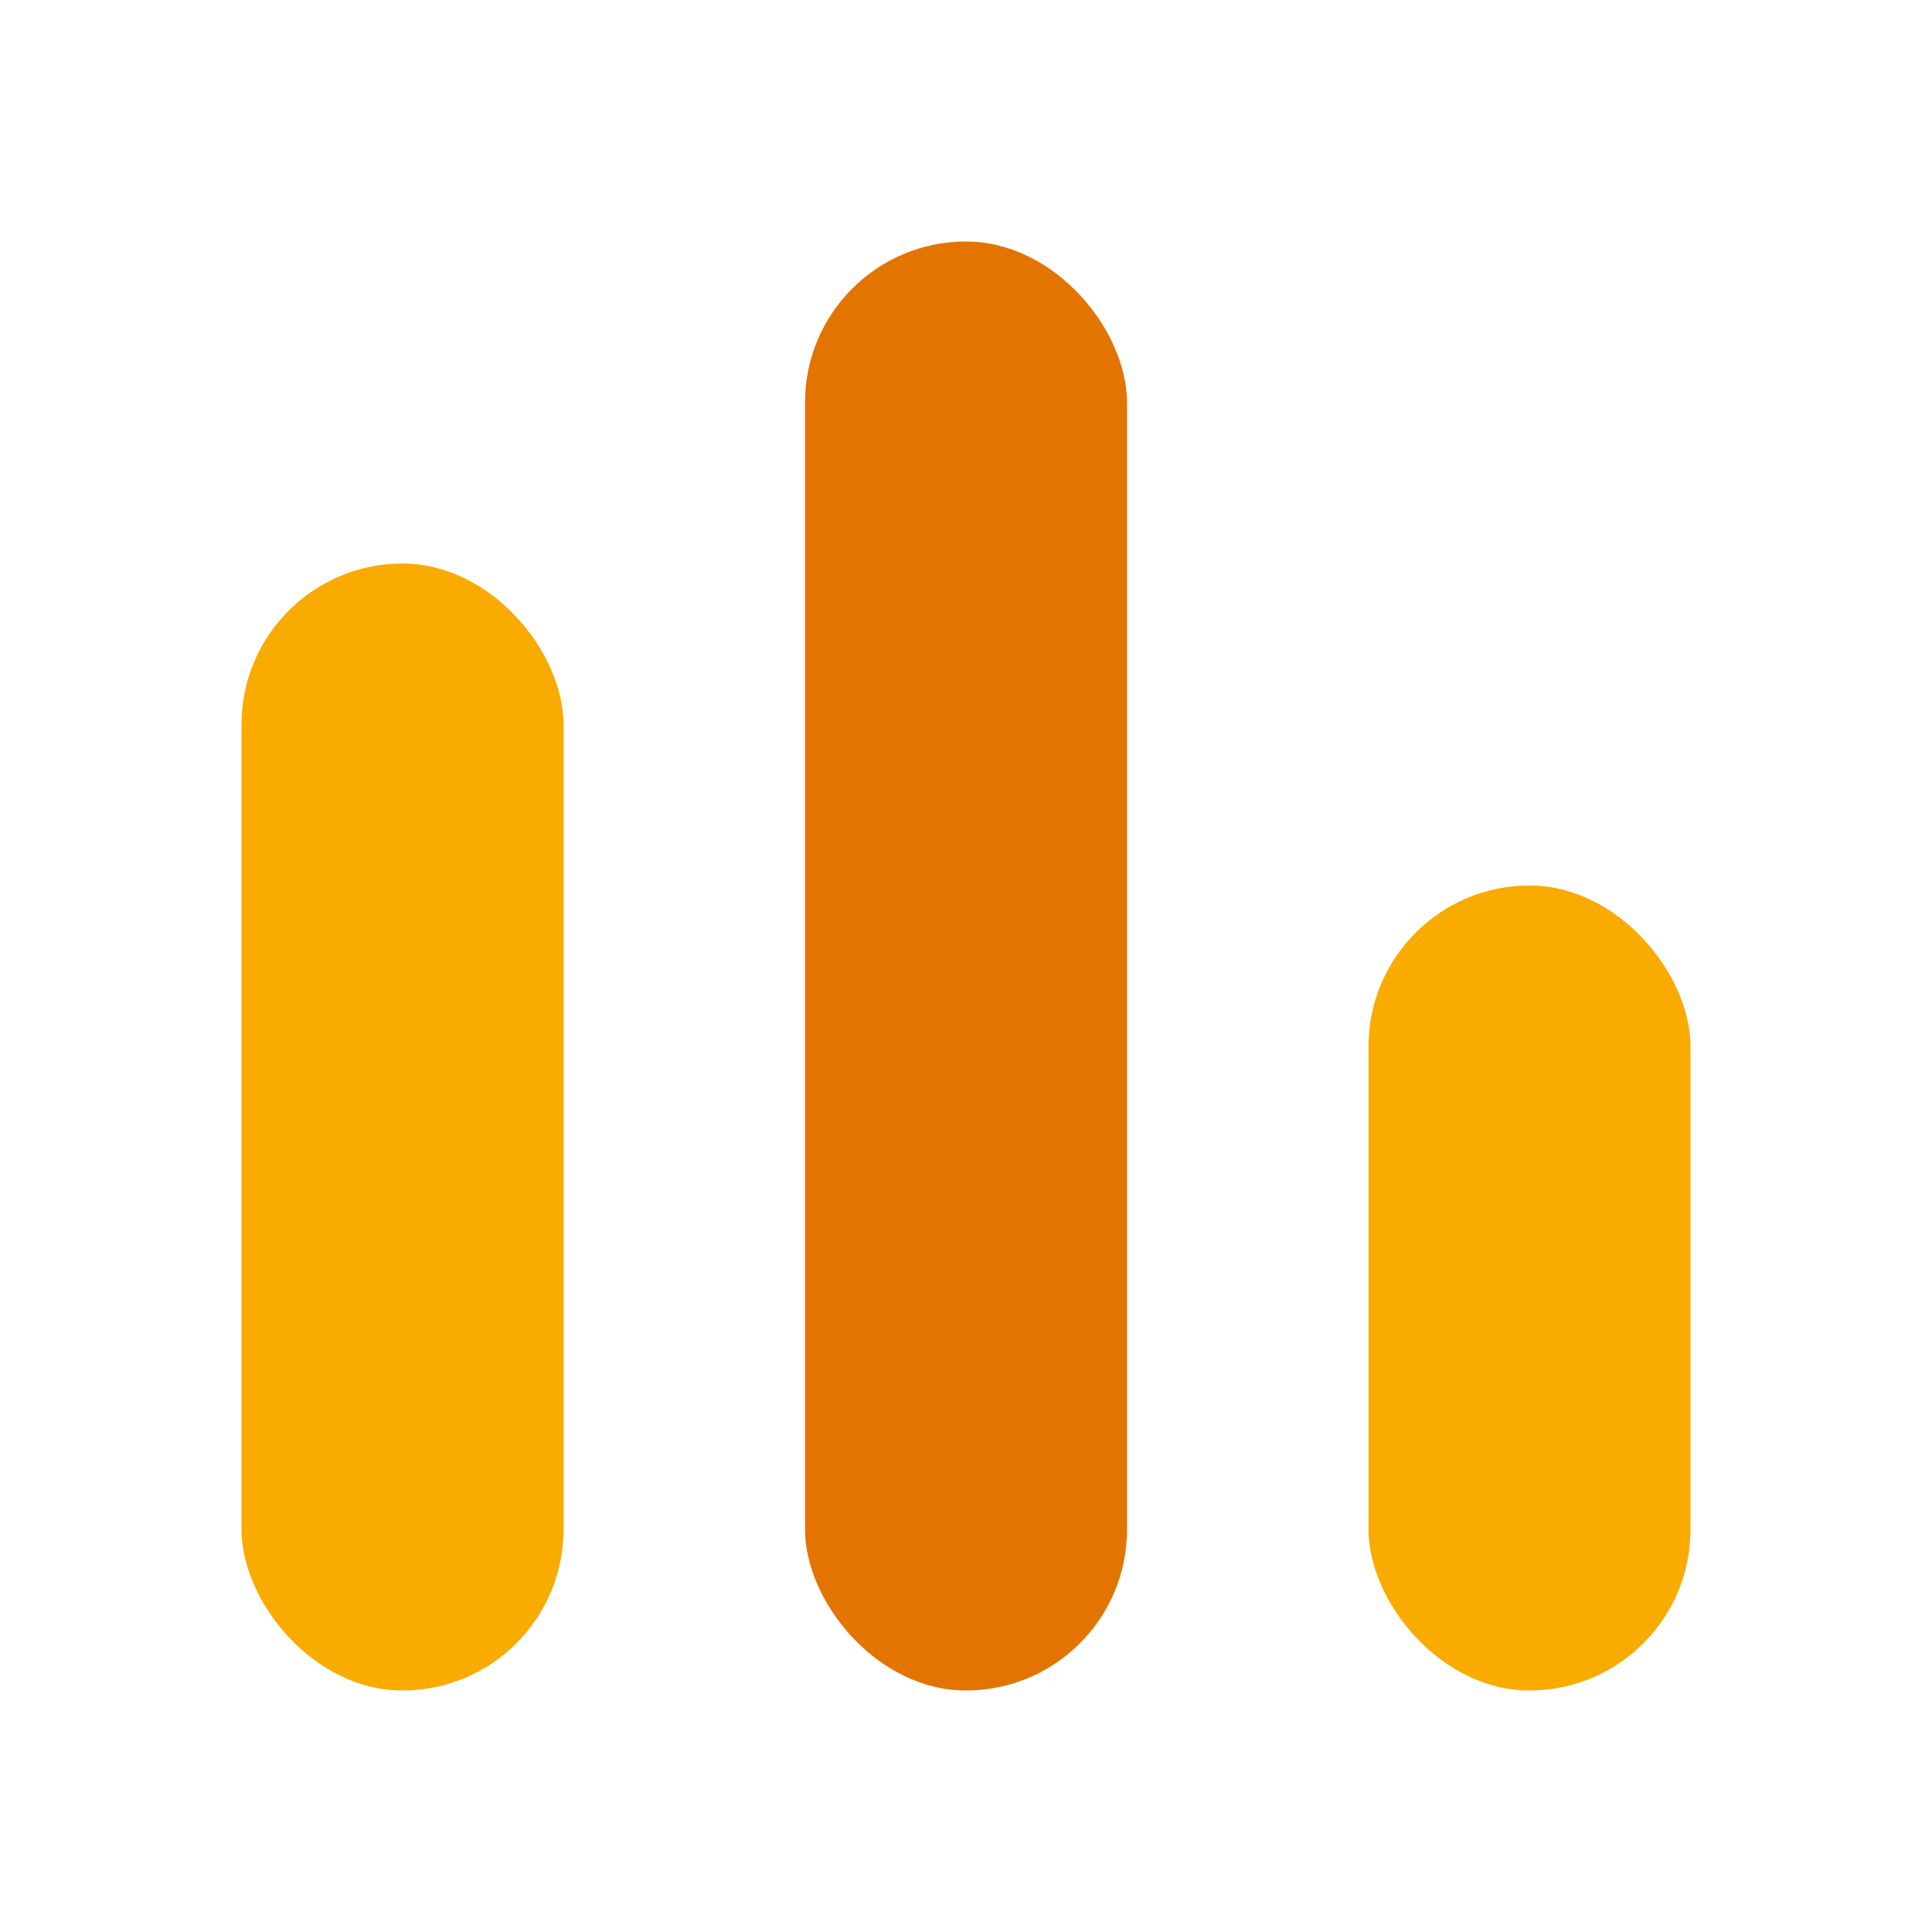 <svg xmlns="http://www.w3.org/2000/svg" viewBox="0 0 48 48">
  <rect x="6" y="14" width="8" height="28" rx="4" fill="#F9AB00"/>
  <rect x="20" y="6" width="8" height="36" rx="4" fill="#E37400"/>
  <rect x="34" y="22" width="8" height="20" rx="4" fill="#F9AB00"/>
</svg>